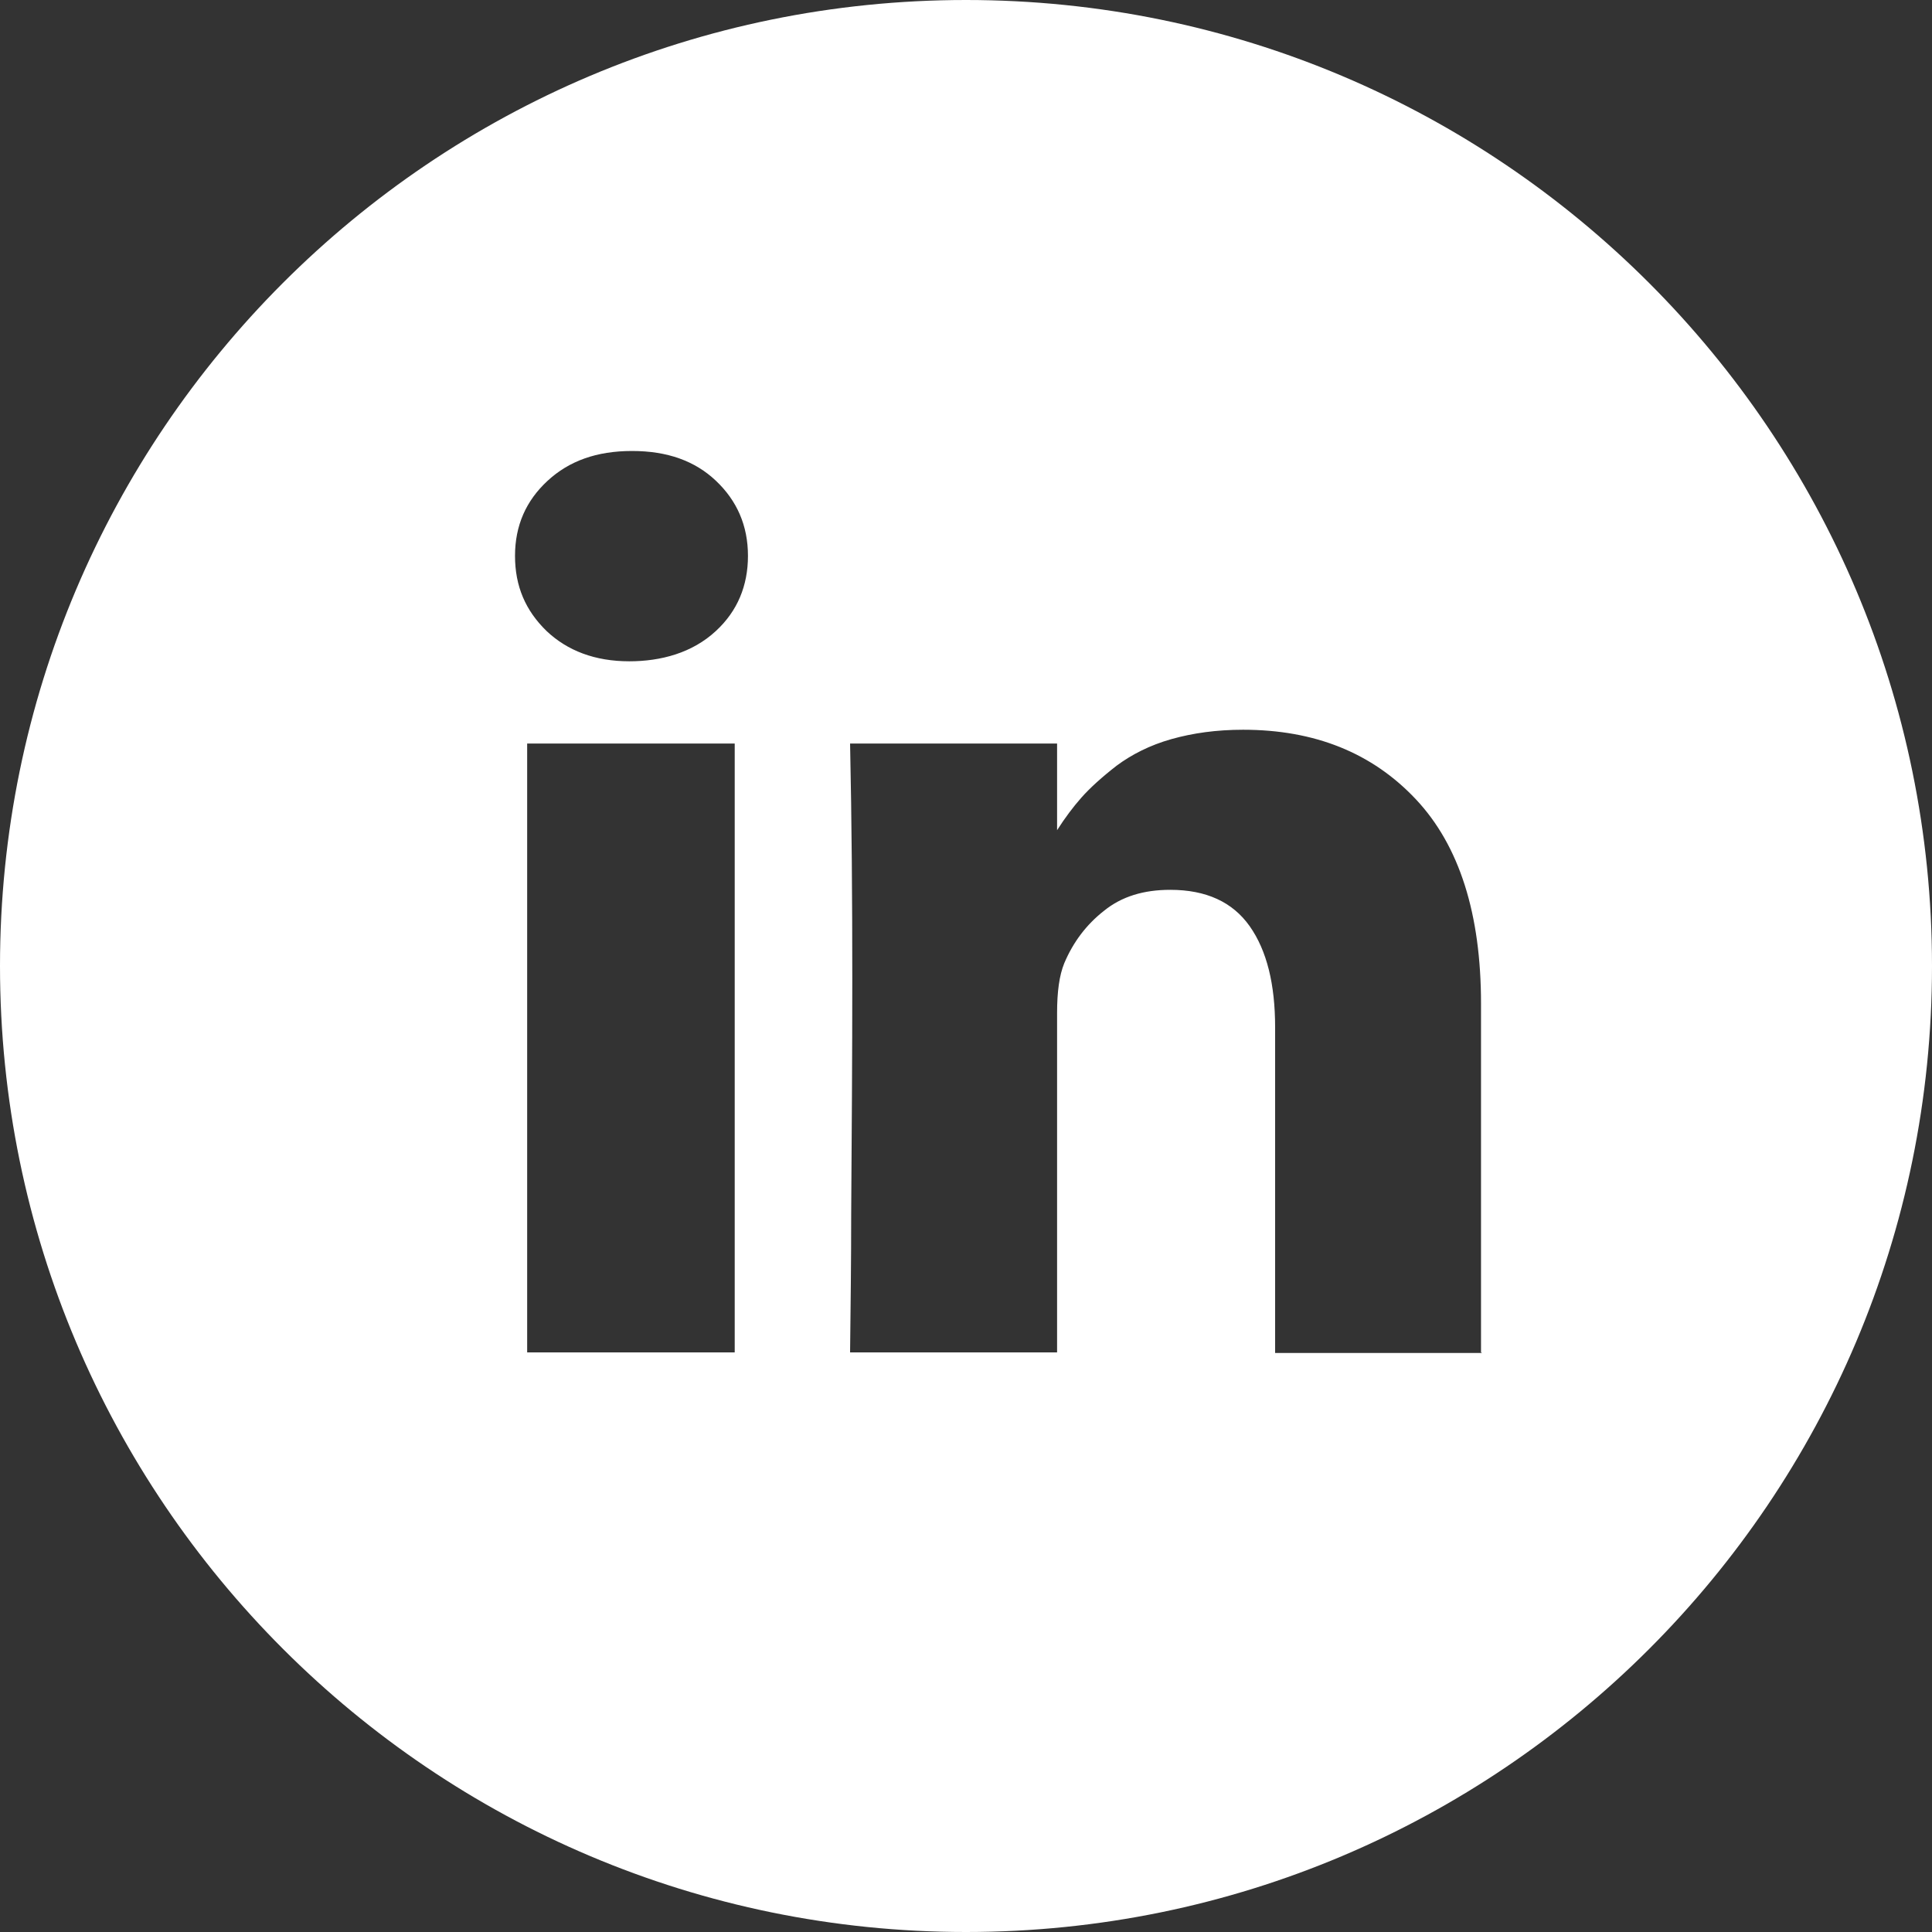<?xml version="1.0" encoding="UTF-8"?>
<svg xmlns="http://www.w3.org/2000/svg" id="Layer_1" viewBox="0 0 35 35">
  <rect x="0" y="0" width="35" height="35" fill="#333333" stroke="none"/>
  <path d="M17.5,35c9.67,0,17.5-7.84,17.5-17.5S27.17,0,17.5,0,0,7.84,0,17.5s7.84,17.5,17.5,17.5Zm-4.19-10.5V13.47h-3.76v11.03h3.76Zm-.34-13.07c.39-.36,.58-.82,.58-1.36,0-.55-.2-1-.58-1.36s-.88-.54-1.52-.54-1.14,.18-1.53,.54c-.39,.36-.59,.81-.59,1.36s.19,.99,.57,1.36c.38,.36,.88,.55,1.5,.55,.57,0,1.14-.15,1.57-.55Zm13.86,13.07v-6.32c0-1.62-.39-2.86-1.18-3.7-.79-.84-1.83-1.26-3.13-1.26-.48,0-.91,.06-1.3,.17-.39,.11-.72,.28-.99,.48-.27,.21-.48,.4-.64,.58-.15,.17-.3,.37-.44,.59v-1.57h-3.75c.06,2.84,.04,5.68,.02,8.52,0,.84-.01,1.67-.02,2.51h3.75v-6.15c0-.38,.04-.68,.13-.9,.16-.38,.4-.7,.72-.95,.32-.26,.72-.38,1.2-.38,.65,0,1.13,.22,1.44,.66,.31,.44,.46,1.05,.46,1.83v5.9h3.75Z" style="fill:#fff; fill-rule:evenodd;"></path>
</svg>
